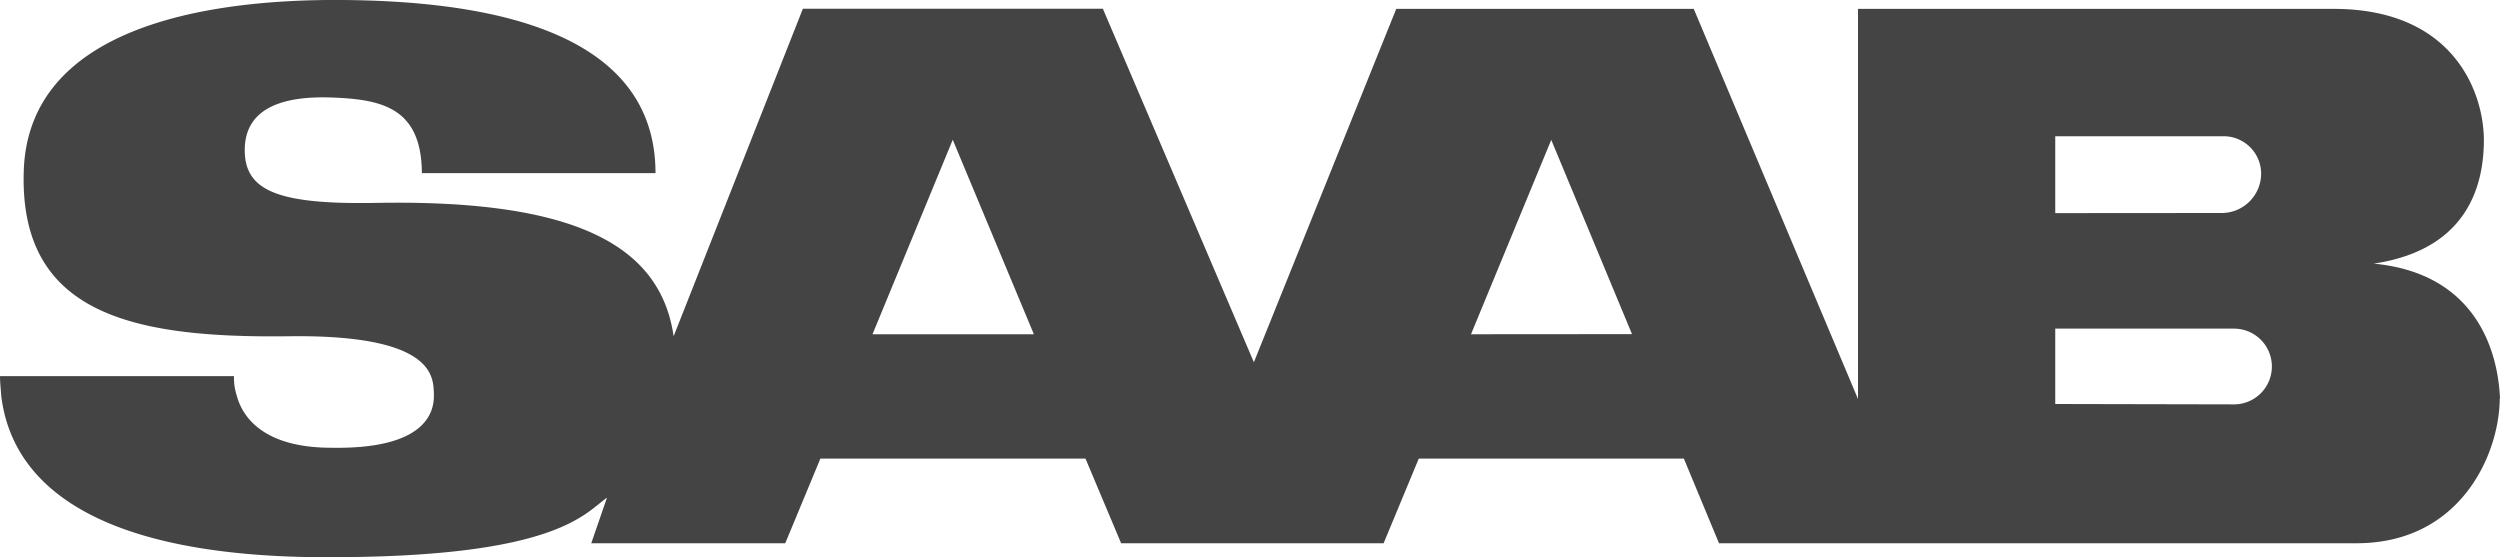 <svg xmlns="http://www.w3.org/2000/svg" id="Layer_1" data-name="Layer 1" viewBox="0 0 200 44.59"><defs><style>.cls-1{fill:#444;}</style></defs><g id="layer1"><path id="path2706" class="cls-1" d="M250,59.59c-.16-3.74-1.87-10-10.1-10.79,7.32-1.1,8.78-6,8.81-9.79s-2.33-10.58-12-10.59H198.64V59.63L185.5,28.42H161.7L150.31,56.69,138.23,28.41h-24l-10.34,26.2c-1.06-7.34-8-10.94-23.72-10.67-7.91.15-10.59-.95-10.59-4.22s2.87-4.35,6.91-4.21,7.23.8,7.26,6.05h18.69c0-11.57-13.75-13.76-25-13.85S52.26,30,51.9,41.4s8.62,13.38,21.28,13.21c11.65-.14,11.46,3.31,11.53,4.55,0,.07,0,.14,0,.23,0,1.35-.72,4.27-8.2,4.14-5.43,0-7.11-2.46-7.56-4.14a4.56,4.56,0,0,1-.23-1.59c-3.77,0-18.69,0-18.72,0,0,.49.06,1,.1,1.59.77,6.3,6.36,13.22,27.6,12.89,17-.17,19.14-3.56,20.86-4.76L97.3,71.17h15.52l2.81-6.77h21.21l2.85,6.77h21l2.81-6.77h21.21l2.81,6.77h51c8.3,0,11.43-7.09,11.46-11.58,0-.12,0,.12,0,0ZM119.8,54.45l6.42-15.56,6.49,15.56Zm47.88,0L174.1,38.9l6.46,15.54Zm46.74-9.69V38.61h13.4a3,3,0,0,1,3.07,3.08,3.16,3.16,0,0,1-3.17,3.06Zm0,15.27V54h14.3a3,3,0,1,1,0,6.06" transform="translate(-50 -27.71)"></path></g></svg>